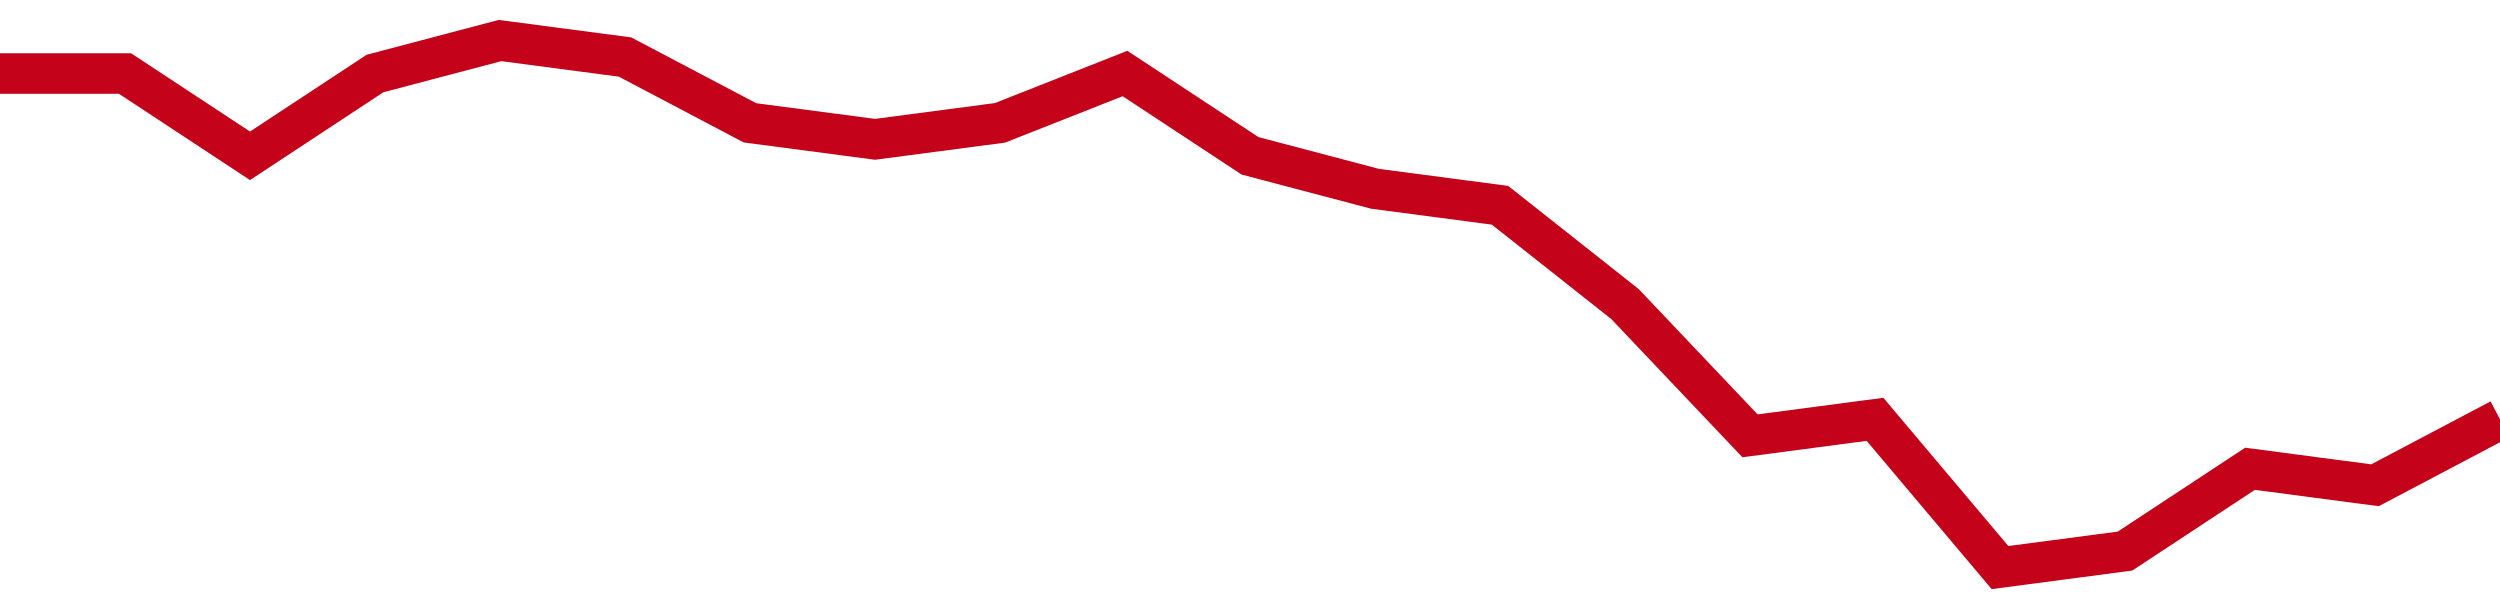 <!-- Generated with https://github.com/jxxe/sparkline/ --><svg viewBox="0 0 185 45" class="sparkline" xmlns="http://www.w3.org/2000/svg"><path class="sparkline--fill" d="M 0 5.44 L 0 5.44 L 9.25 5.44 L 18.5 11.53 L 27.75 5.44 L 37 3 L 46.25 4.22 L 55.5 9.09 L 64.75 10.31 L 74 9.09 L 83.25 5.44 L 92.5 11.53 L 101.75 13.97 L 111 15.19 L 120.25 22.5 L 129.5 32.25 L 138.75 31.03 L 148 42 L 157.25 40.78 L 166.5 34.69 L 175.75 35.91 L 185 31.03 V 45 L 0 45 Z" stroke="none" fill="none" ></path><path class="sparkline--line" d="M 0 5.44 L 0 5.44 L 9.25 5.44 L 18.5 11.53 L 27.75 5.44 L 37 3 L 46.25 4.22 L 55.5 9.09 L 64.75 10.31 L 74 9.09 L 83.25 5.44 L 92.5 11.53 L 101.75 13.97 L 111 15.19 L 120.25 22.5 L 129.5 32.25 L 138.75 31.03 L 148 42 L 157.25 40.78 L 166.5 34.69 L 175.75 35.91 L 185 31.03" fill="none" stroke-width="3" stroke="#C4021A" ></path></svg>